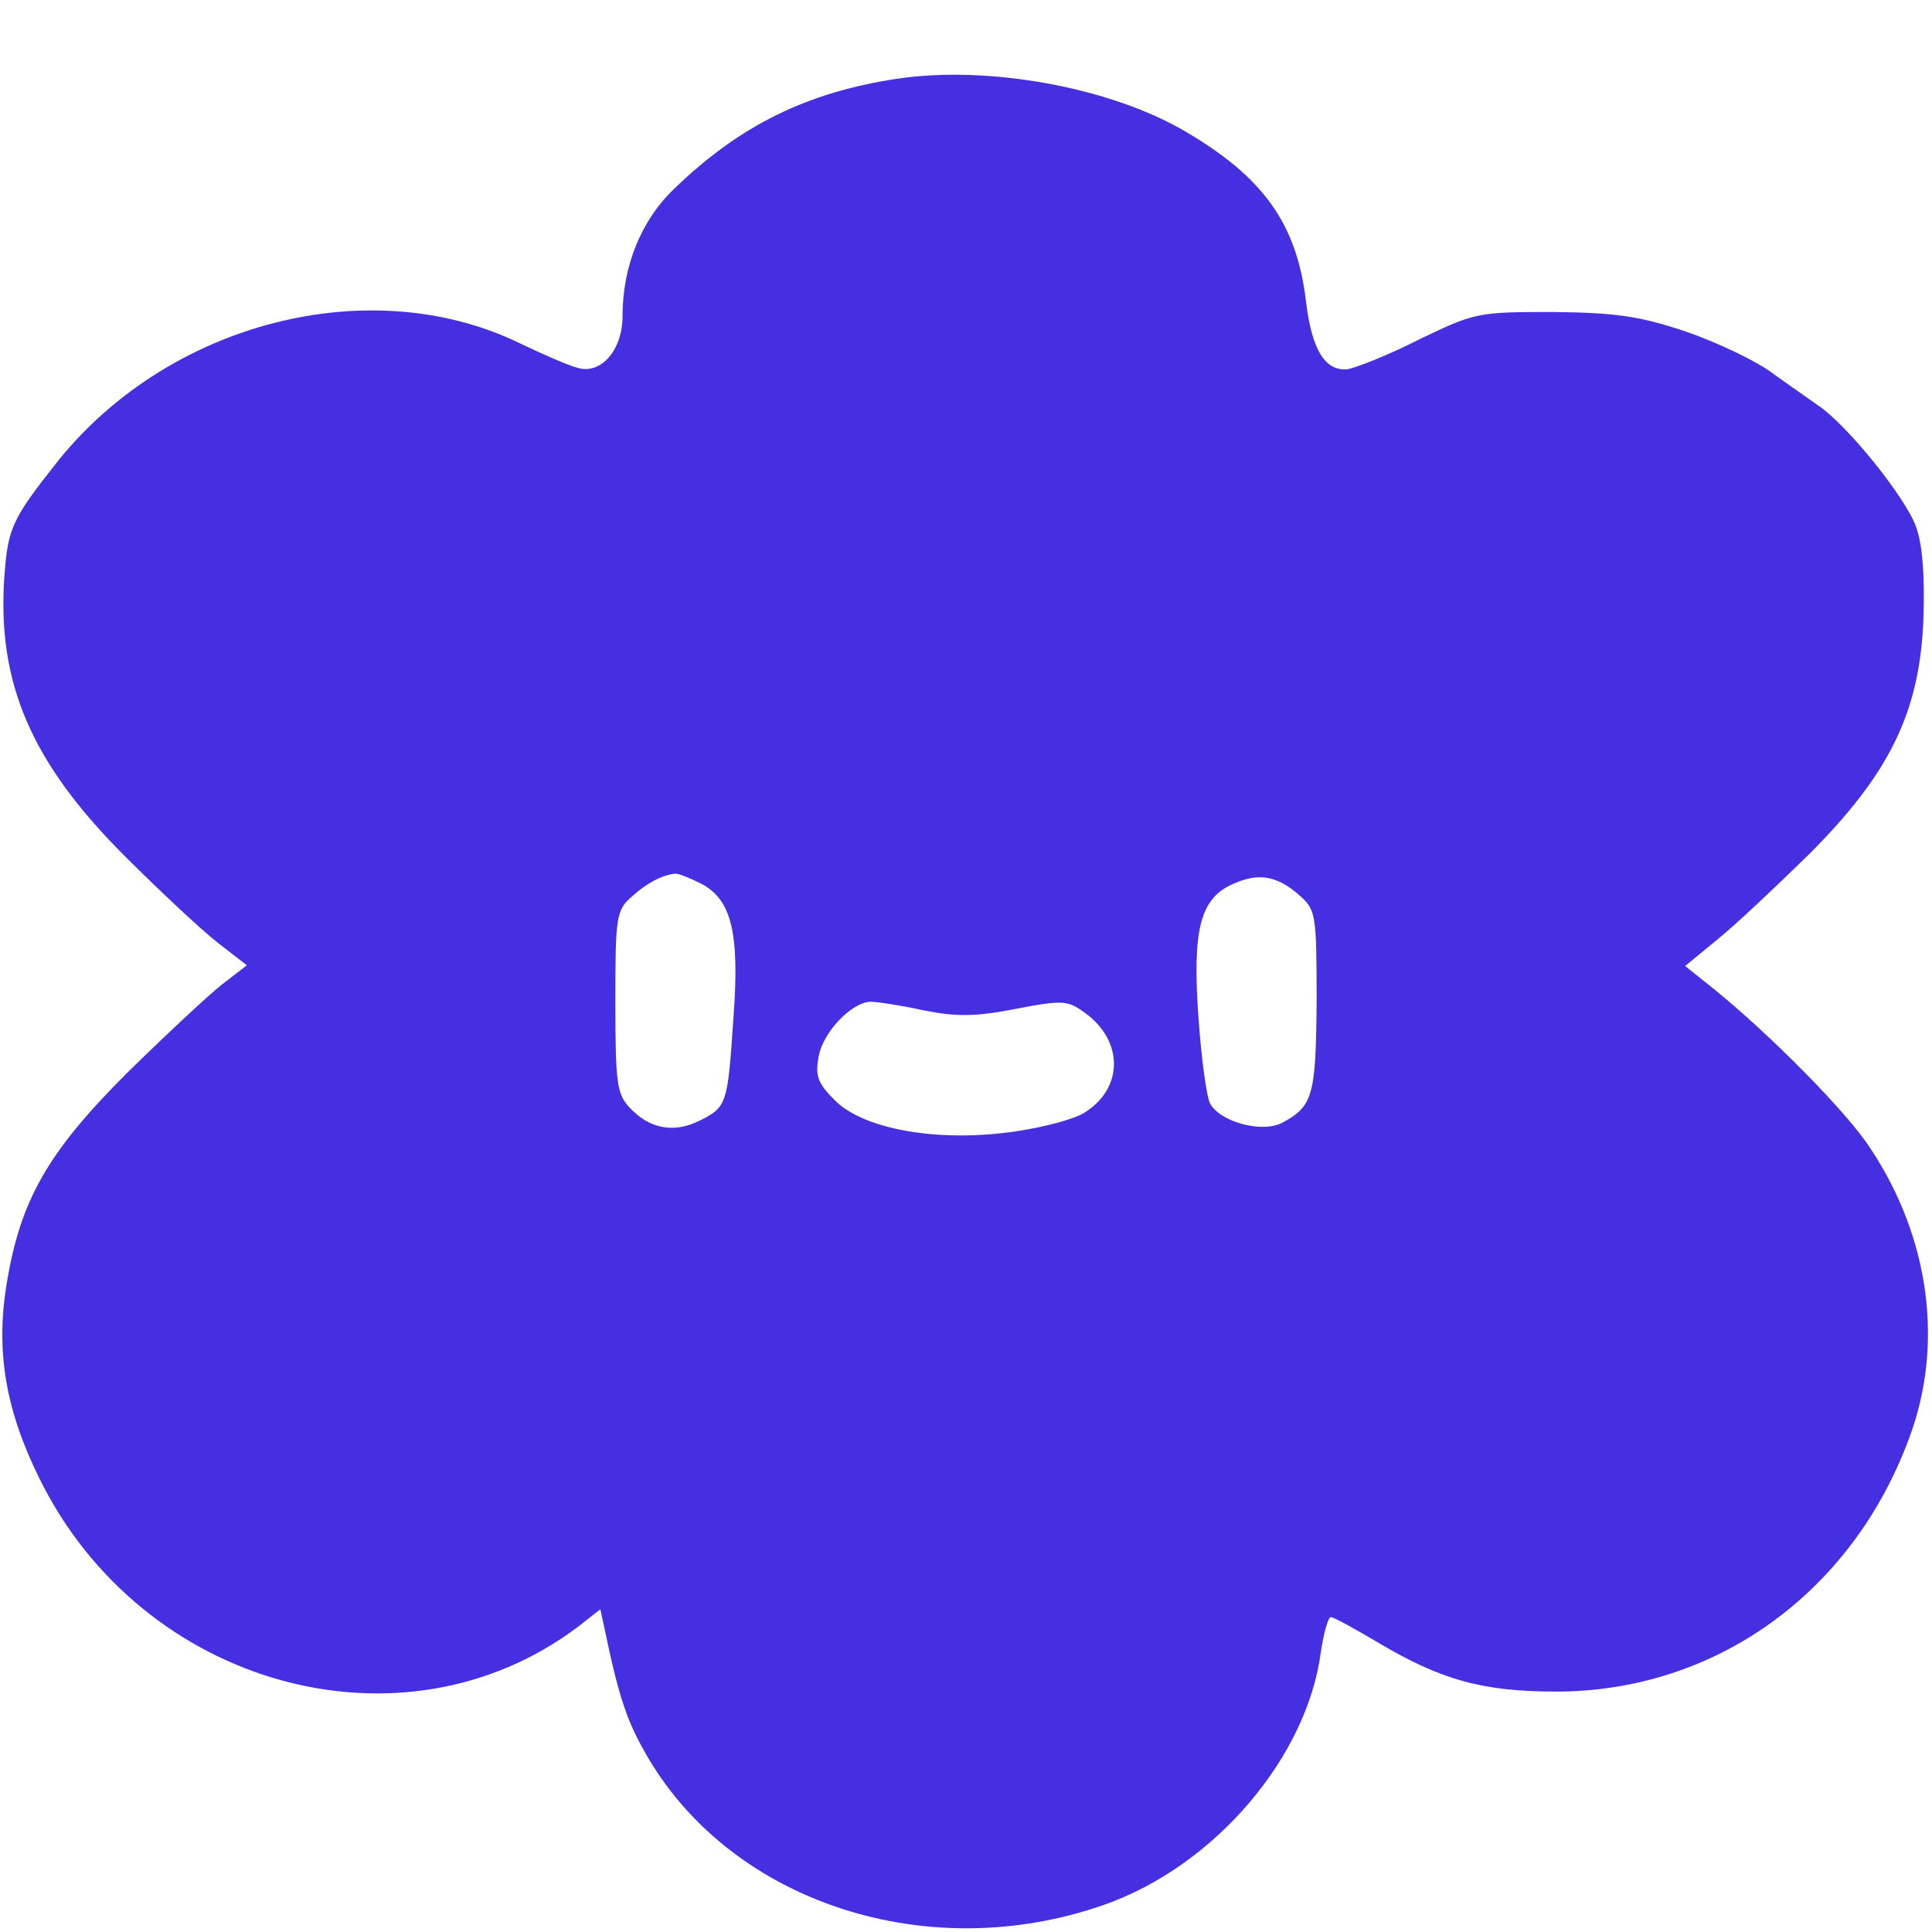 <svg version="1.0" xmlns="http://www.w3.org/2000/svg" width="25" height="25" viewBox="0 0 270 270"><path d="M125.4 11c-12.6 1.9-22 6.5-31.2 15.4-4.6 4.4-7.2 10.8-7.2 17.8 0 4.7-3 8.2-6.3 7.2-1.2-.3-4.9-1.9-8.2-3.5-20.8-10-48.7-2.9-64.3 16.4-6.5 8.2-7.1 9.4-7.6 16.4-1 14.8 3.8 25.9 16.8 38.9 5 5 10.9 10.5 13.1 12.2l4 3.1-3.5 2.7c-1.9 1.5-7.9 7.1-13.3 12.4C6.6 161.1 2.8 167.8.9 179.6c-1.5 9.3-.1 17.5 4.6 27 14.3 29.1 50.7 39.2 75.2 20.8l3.2-2.5.5 2.3c2.1 10.1 3.2 13.4 6.2 18.5 12 20.3 39.2 29.1 63.7 20.5 15.4-5.4 28.4-20.6 30.3-35.4.4-2.6 1-4.8 1.4-4.8.4 0 3.3 1.6 6.5 3.5 8.9 5.3 14.7 6.9 25 6.9 22.1 0 41.3-13.7 49.3-35.4 4.9-13 2.9-28-5.4-40.5-3.2-5-14-15.9-21.9-22.3l-4-3.2 4.5-3.7c2.5-2 8.2-7.4 12.8-11.9 11.3-11.3 15.5-19.9 16-32.9.2-5.8-.1-10.3-1-12.8-1.4-4.1-9.8-14.5-13.8-17.1-1.4-1-4.3-3-6.5-4.6-2.2-1.6-7.6-4.2-12-5.7-6.6-2.2-9.9-2.6-18.6-2.7-10.4 0-10.8.1-18.5 3.8-4.3 2.2-8.9 4-10.1 4.2-3.1.3-5-2.7-5.8-9.6-1.3-10.7-5.9-17.2-16.8-23.6-10.5-6.2-27.6-9.3-40.3-7.4zM98 123.5c4.2 2.2 5.4 6.8 4.5 18.7-.8 12.1-.9 12.5-4.7 14.4-3.6 1.8-7 1.2-9.8-1.8-1.8-1.9-2-3.5-2-14.8 0-11.8.1-12.8 2.3-14.7 2.1-1.9 4.2-3 6-3.2.4-.1 2.1.6 3.7 1.4zm83.8 1.8c2.1 1.9 2.2 2.8 2.2 14.6-.1 13.2-.5 14.7-4.8 17-2.8 1.5-8.7-.1-10.1-2.7-.5-1-1.2-6.3-1.6-11.8-.9-12.5.2-16.9 4.9-18.9 3.6-1.6 6.2-1.1 9.4 1.8zm-52.7 15.9c4.5.9 7.2.9 12.8-.2 6.8-1.3 7.3-1.2 9.8.6 5.3 3.9 5.3 10.4 0 13.8-1.2.9-5.6 2.1-9.7 2.7-10.6 1.6-21.2-.2-25.3-4.3-2.4-2.4-2.8-3.4-2.3-6.1.6-3.5 4.7-7.7 7.3-7.7.9 0 4.2.5 7.4 1.2z" fill="#462EE1"/></svg>